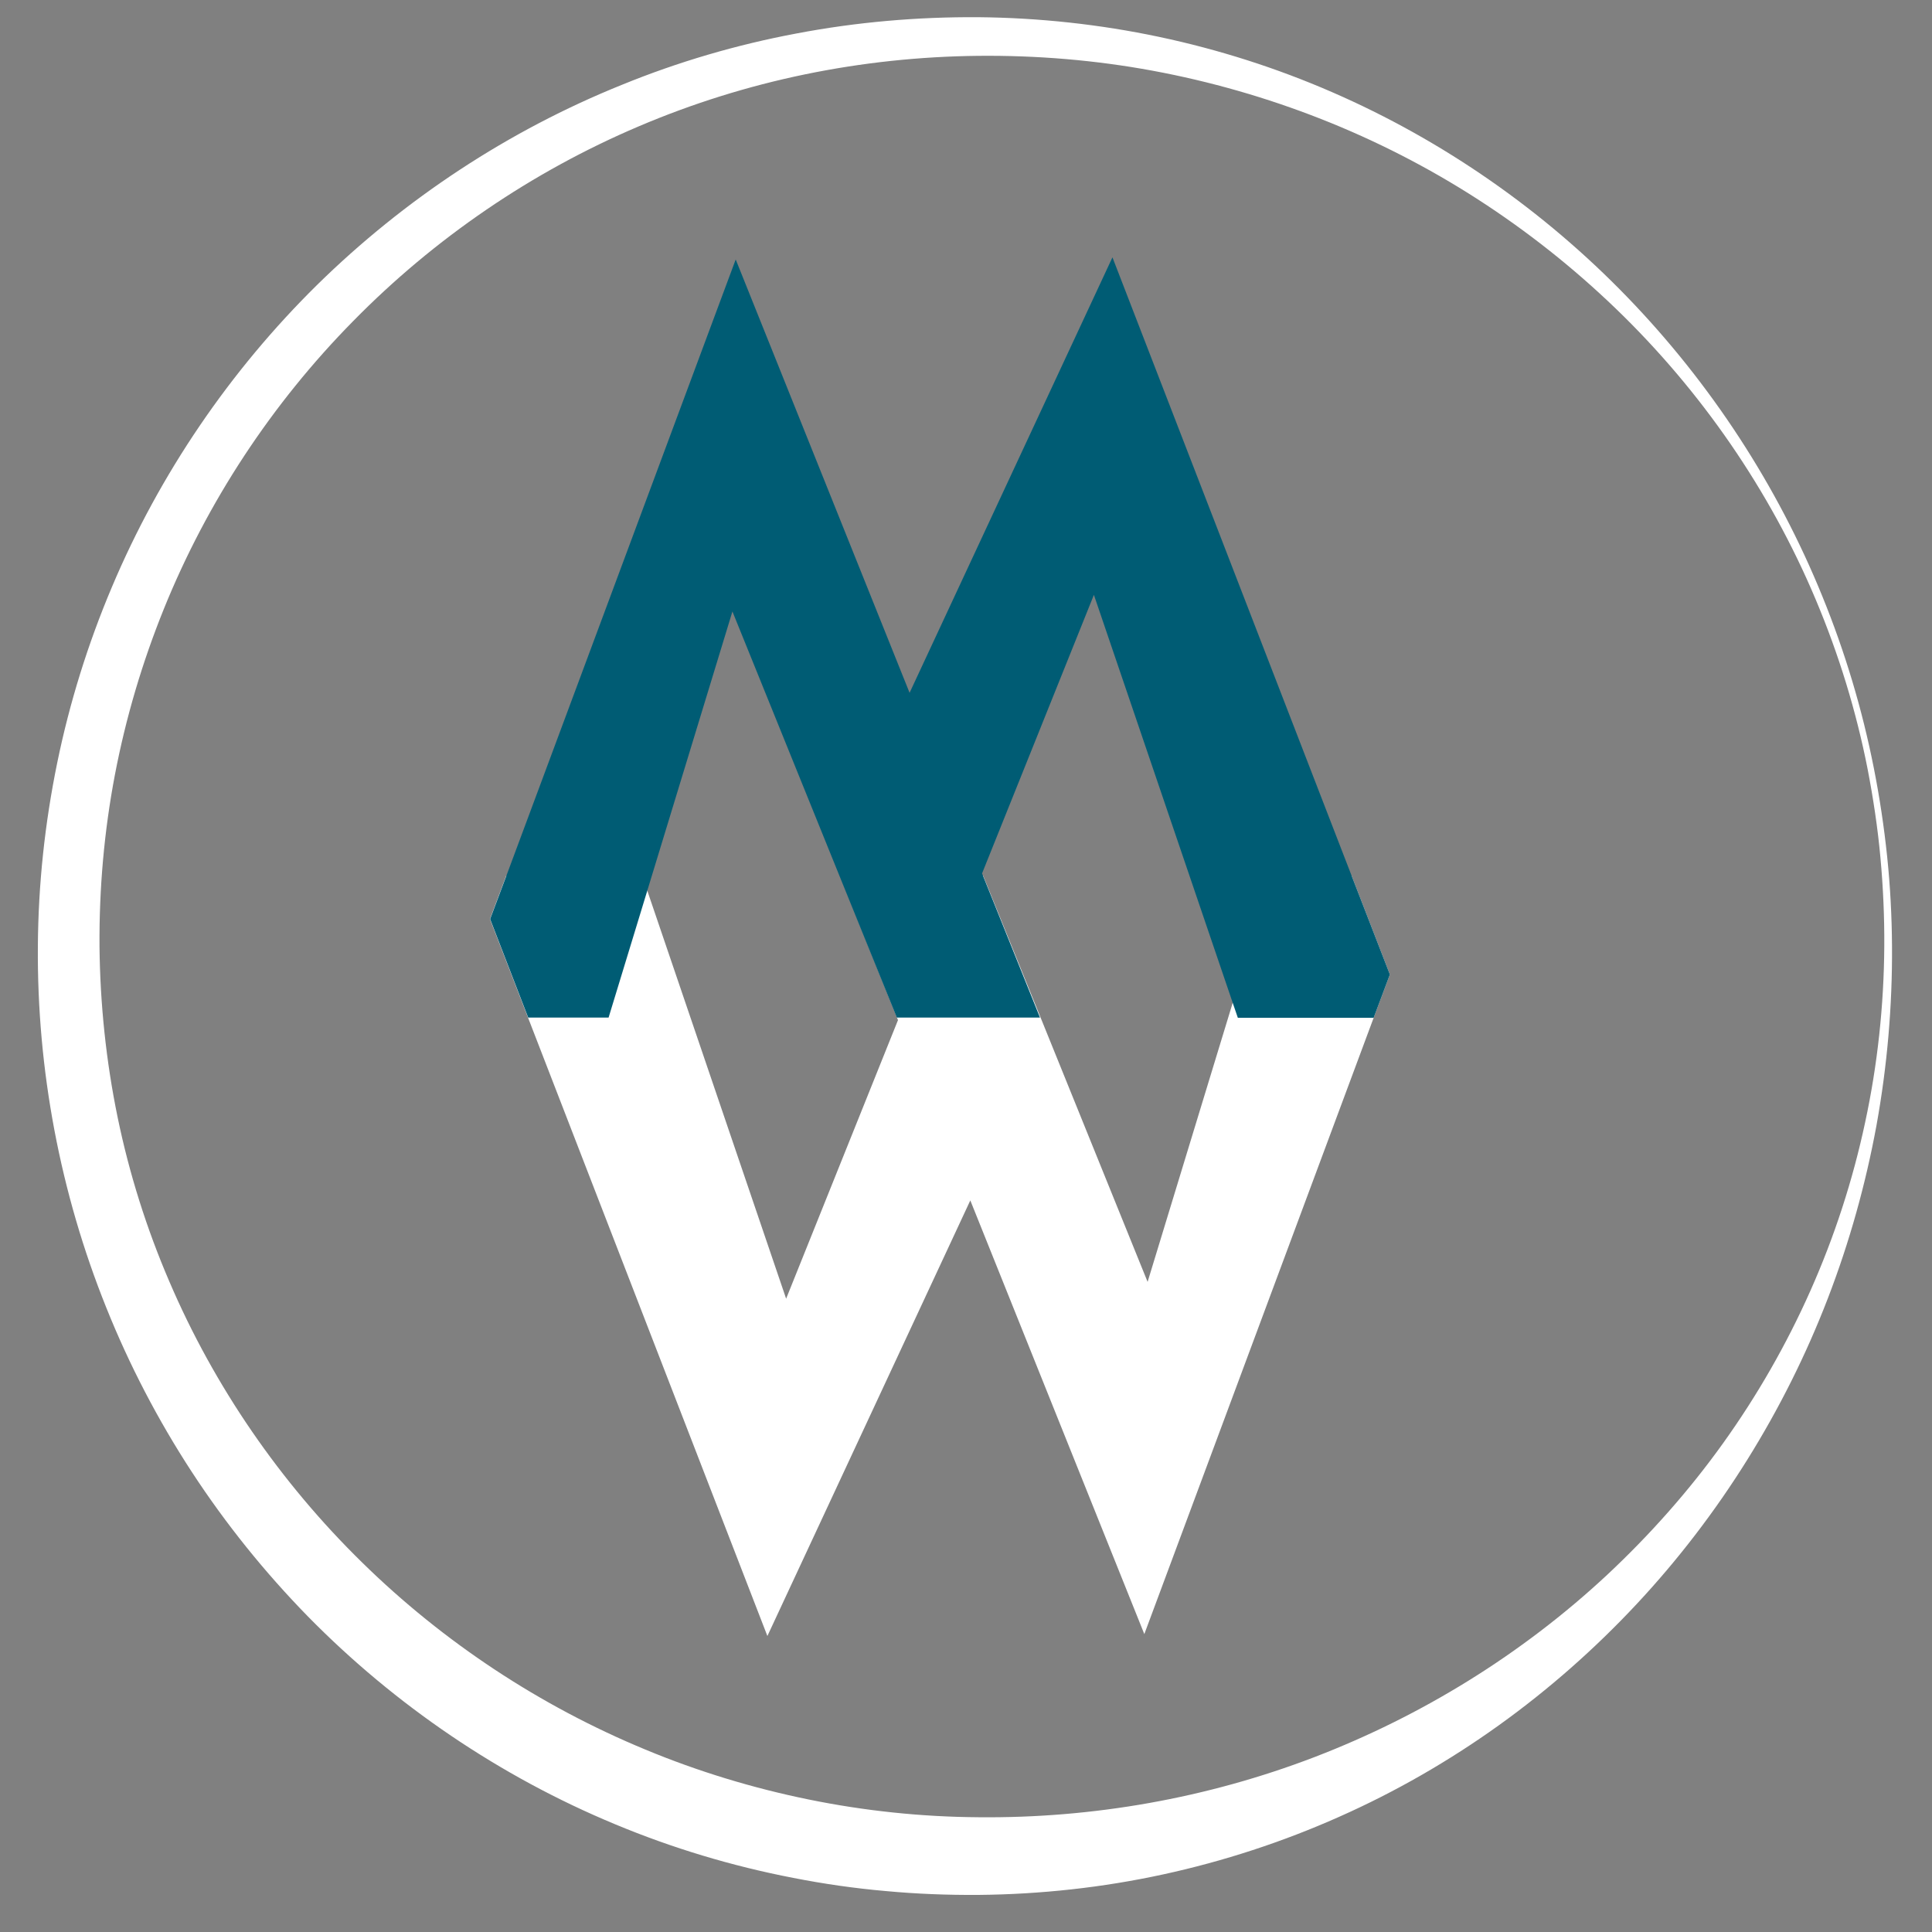 <?xml version="1.0" encoding="UTF-8"?> <svg xmlns="http://www.w3.org/2000/svg" xmlns:xlink="http://www.w3.org/1999/xlink" version="1.1" id="Слой_1" x="0px" y="0px" viewBox="0 0 1000 1000" style="enable-background:new 0 0 1000 1000;" xml:space="preserve"><rect x="0" y="0" width="1000" height="1000" fill="#808080" stroke="none"/> <style type="text/css"> .st0{fill:#FFFFFF;} .st1{fill:#005C74;} </style> <g> <path class="st0" d="M477.4,526.8l-5.5-16.4l-6.6,16.4l-0.5,1.2l-57.9,144.2l-71.9-211.3l-2.6-7.6h-70.4l-8.4,22.4l19.7,51 l123.9,320.1l105-225.4l4.1-8.7L477.4,526.8z M699.6,453.3h-41.5l-20.1,65.9l-44,144.3l-85.1-210.2h-74.1l29.5,73.5l0.5,1.2 l37.5,93.5l90,224.3L711,526.8l8.4-22.4L699.6,453.3z"></path> </g> <g> <path class="st1" d="M508.8,453.3l-0.5-1.2l-37.5-93.5l-90-224.3L262.1,453.3l-8.4,22.4l19.7,51H315l20.1-65.9l44-144.3l85.1,210.2 h74.1L508.8,453.3z M699.6,453.3L575.8,133.2l-105,225.4l-4.1,8.7l29,86l5.5,16.4l6.6-16.4h1l-0.5-1.2l57.9-144.2l71.9,211.3 l2.6,7.6H711l8.4-22.4L699.6,453.3z"></path> </g> <path class="st0" d="M975.3,489.8c0.1-15.3-0.6-30.7-2-46c-1.4-15.3-3.7-30.5-6.6-45.6c-5.9-30.1-15-59.7-26.9-87.9 c-23.8-56.6-59.4-108.1-103.4-150.5c-22-21.2-46-40.2-71.6-56.7c-25.6-16.5-52.8-30.4-81-41.5c-28.2-11.1-57.5-19.5-87.2-25 c-29.7-5.5-60-8-90.2-7.7c-30.2,0.3-60.3,3.5-89.8,9.6c-29.5,6.1-58.3,15.1-86,26.9c-55.3,23.5-105.8,58-147.8,100.8 c-42.1,42.7-75.6,93.6-98,149c-11.2,27.7-19.7,56.4-25.3,85.7c-5.6,29.3-8.2,59.1-8,88.9c0.3,29.8,3.4,59.5,9.4,88.6 c6,29.1,15,57.6,26.7,84.8c23.3,54.5,57.6,104.2,99.8,145.5c42.2,41.4,92.3,74.4,146.7,96.9c27.2,11.3,55.5,19.9,84.4,25.8 c28.9,5.9,58.3,9,87.9,9.2c59.1,0.6,118.3-9.8,173.9-31.1c55.5-21.3,107.4-53.2,151.6-94.4c22-20.6,42.2-43.3,59.9-68 c17.7-24.7,32.9-51.2,45.3-79.1c12.4-27.9,21.9-57.1,28.3-87.1C971.8,551.2,975.1,520.5,975.3,489.8z M979.3,489.8 c0.2,31-2.5,62-8,92.5c-5.6,30.5-14,60.6-25.2,89.7c-11.2,29.1-25.2,57.1-41.8,83.7c-16.6,26.6-35.8,51.7-57.3,74.7 c-21.5,23-45.4,44.1-71.2,62.6c-25.8,18.5-53.6,34.5-82.7,47.4c-29.2,13-59.8,23-91.1,29.8c-31.3,6.8-63.4,10.3-95.5,10.6 c-16.1,0.1-32.1-0.5-48.1-2c-16-1.4-32-3.7-47.8-6.8c-31.6-6.1-62.6-15.4-92.3-27.8c-59.5-24.7-113.8-61.6-158.8-107.4 c-22.5-23-42.7-48.1-60.2-74.9c-17.5-26.8-32.4-55.4-44.3-85.1c-23.9-59.4-35.9-123.3-35.4-187c0.2-31.9,3.6-63.7,10-94.9 c6.4-31.2,15.9-61.7,28.3-91c24.7-58.6,61.2-112.1,106.3-156.5c45.2-44.4,99.1-79.9,157.7-103.5C351,32,381.4,23.1,412.4,17.3 c31-5.9,62.5-8.6,94-8.4c31.5,0.3,62.9,3.7,93.6,10.2c30.7,6.5,60.8,16.1,89.5,28.6c57.5,25,109.6,61.4,152.8,106.1 c43.2,44.7,77.7,97.6,101,155c11.7,28.7,20.6,58.4,26.6,88.8c3,15.2,5.3,30.5,6.9,45.9C978.4,458.9,979.2,474.3,979.3,489.8z"></path> </svg> 